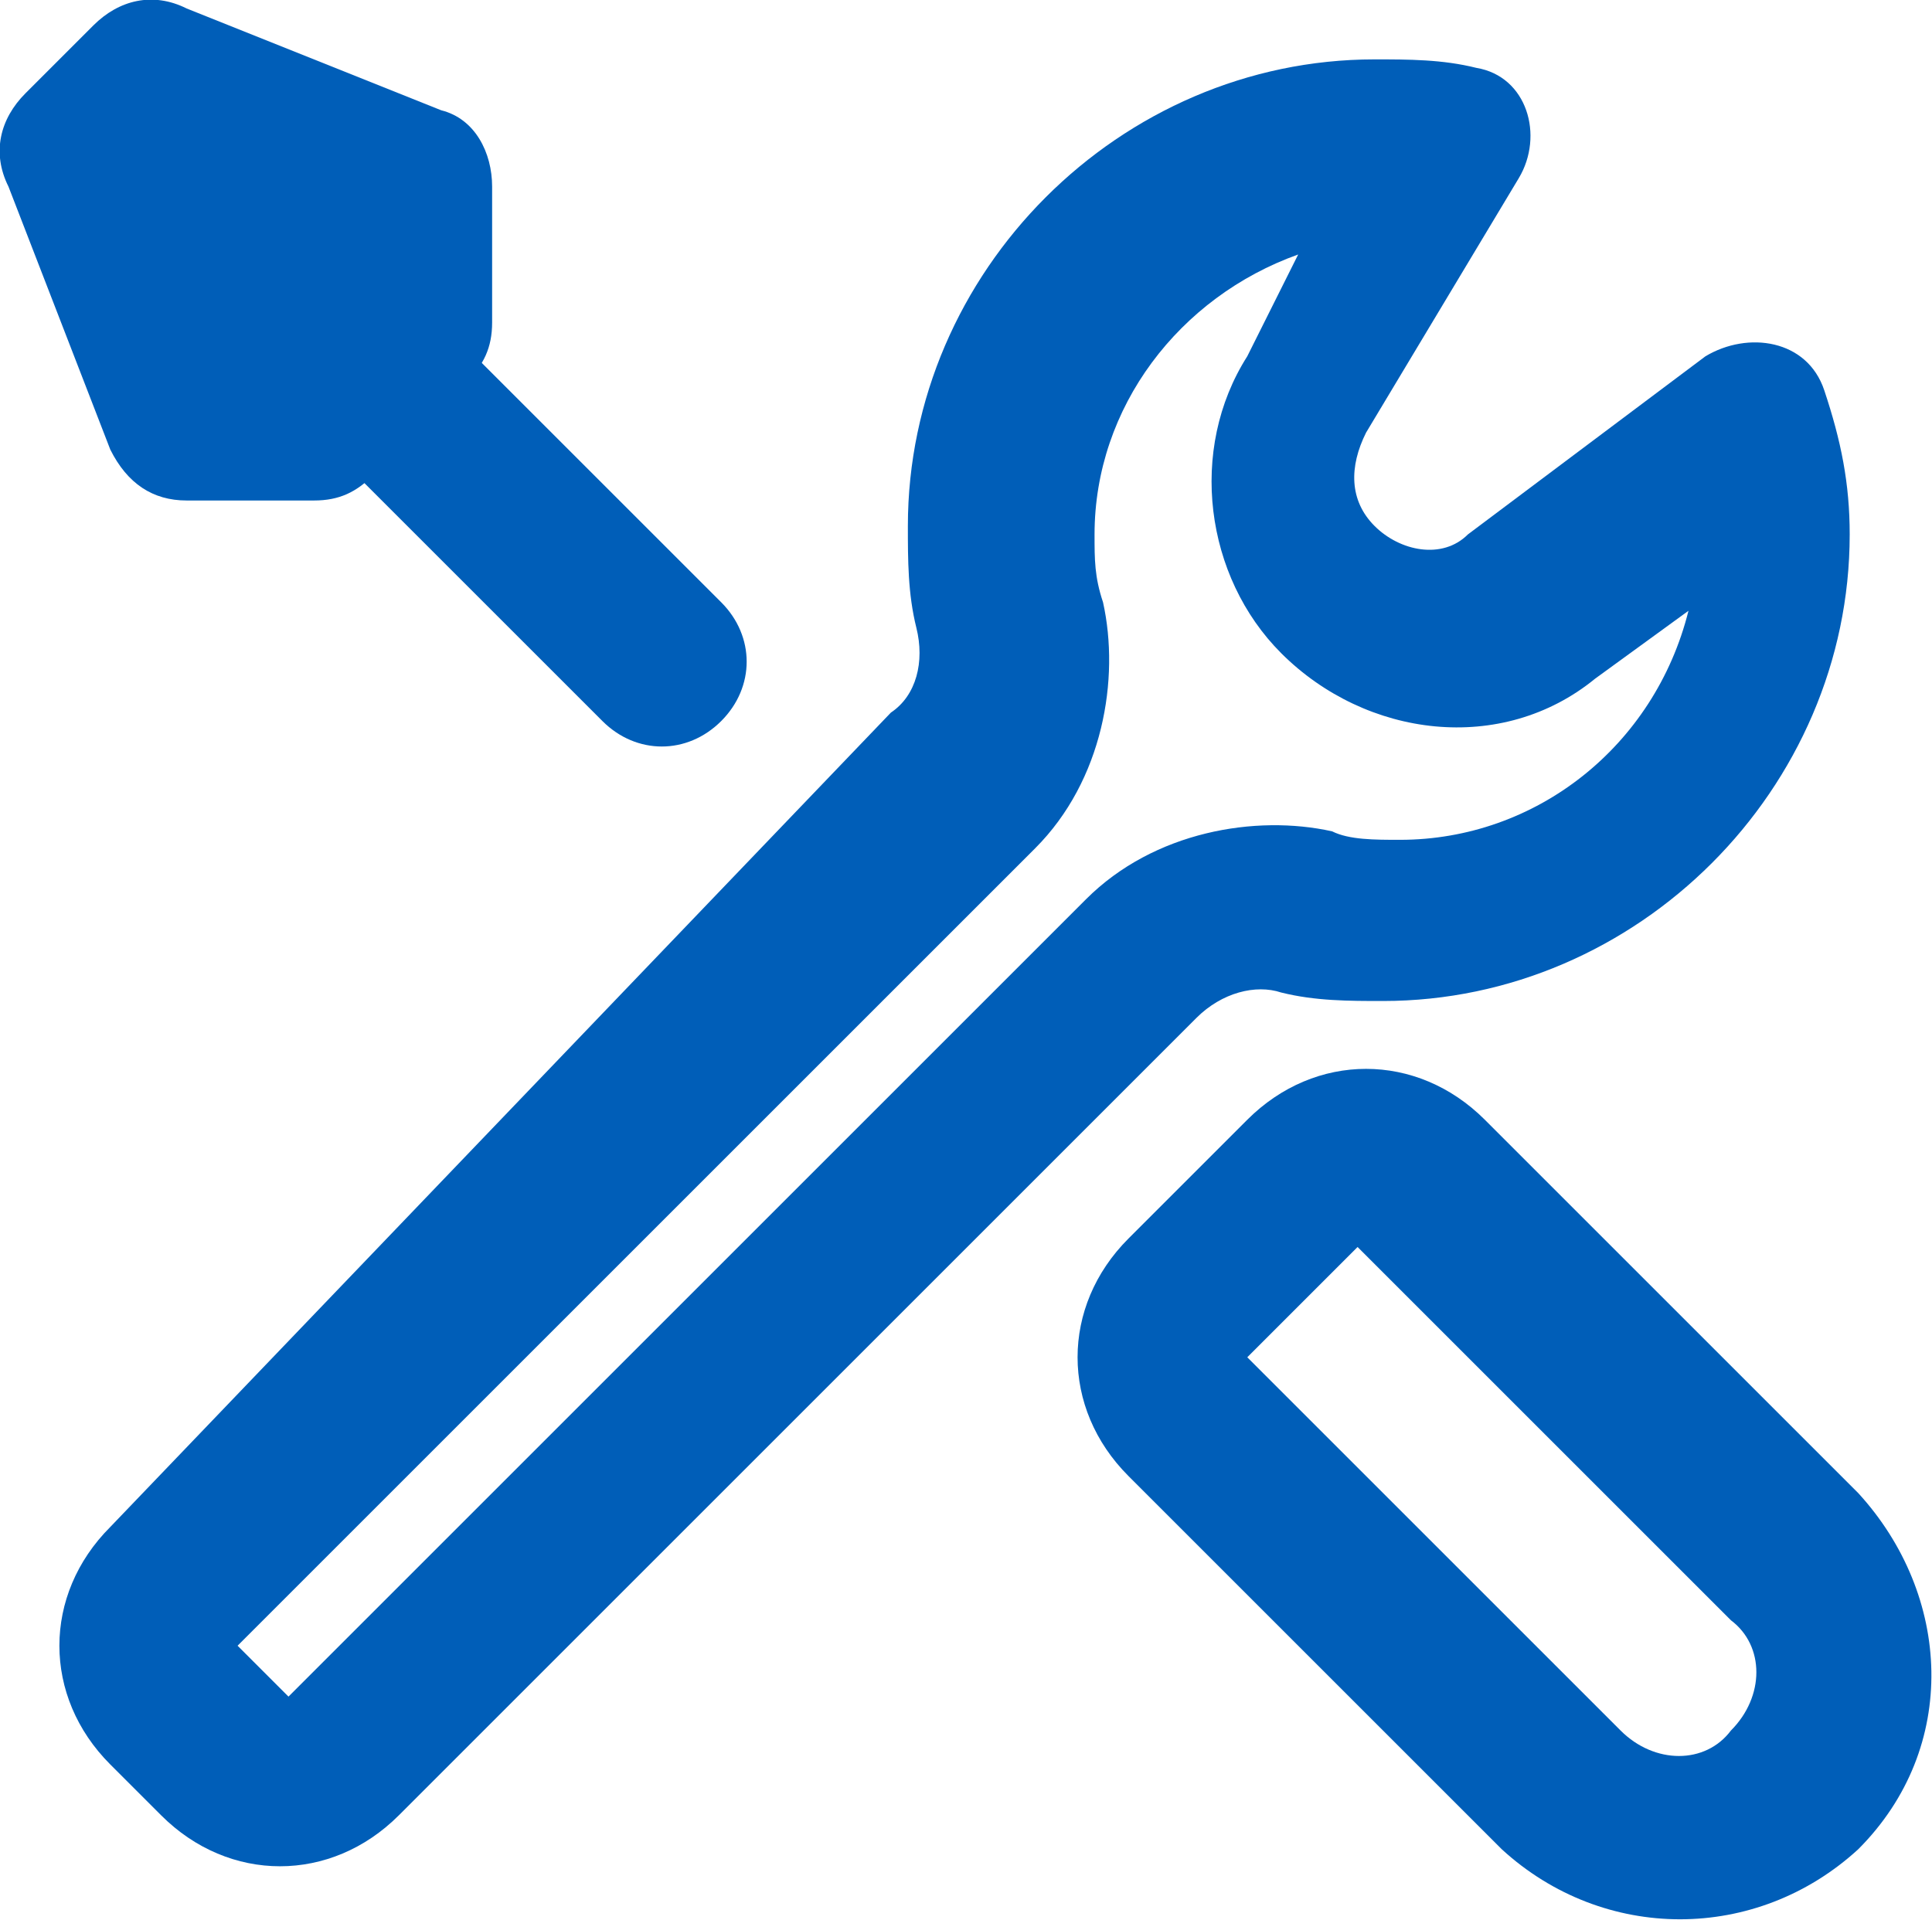 <?xml version="1.0" encoding="UTF-8"?><svg id="a" xmlns="http://www.w3.org/2000/svg" width="22.77" height="22.63" viewBox="0 0 22.77 22.63"><path d="M1.3,18c-.8.8-.8,2,0,2.8l.6.6c.8.8,2,.8,2.8,0l9.4-9.4c.3-.3.7-.4,1-.3.4.1.8.1,1.2.1,3,0,5.5-2.5,5.5-5.5,0-.6-.1-1.1-.3-1.7-.2-.6-.9-.7-1.4-.4l-2.8,2.1c-.3.3-.8.2-1.1-.1-.3-.3-.3-.7-.1-1.1l1.8-3c.3-.5.1-1.2-.5-1.3-.4-.1-.8-.1-1.2-.1-3,0-5.5,2.5-5.5,5.5,0,.4,0,.8.1,1.2s0,.8-.3,1L1.3,18ZM15.3,3c-1.4.5-2.4,1.8-2.4,3.3,0,.3,0,.5.1.8.2.9,0,2.1-.8,2.9L2.8,19.4l.6.6,9.4-9.4c.8-.8,2-1,2.9-.8.2.1.5.1.8.1,1.6,0,3-1.1,3.4-2.7l-1.1.8c-1.1.9-2.7.7-3.7-.3-.9-.9-1.1-2.4-.4-3.5l.6-1.2Z" fill="#005eb8" fill-rule="evenodd" stroke-width="0"/><path d="M16,14.7l-1.3,1.3,4.4,4.4c.4.4,1,.4,1.3,0,.4-.4.4-1,0-1.3l-4.4-4.4ZM13.3,14.6c-.8.8-.8,2,0,2.8l4.4,4.4c1.2,1.1,3,1.1,4.2,0,1.2-1.2,1.1-3,0-4.2l-4.4-4.4c-.8-.8-2-.8-2.8,0l-1.4,1.4Z" fill="#005eb8" fill-rule="evenodd" stroke-width="0"/><path d="M4.1,4.1c.4-.4,1-.4,1.4,0l3,3c.4.4.4,1,0,1.4s-1,.4-1.4,0l-3-3c-.3-.3-.3-1,0-1.4Z" fill="#005eb8" fill-rule="evenodd" stroke-width="0"/><path d="M1.1.3l-.8.8C0,1.4-.1,1.8.1,2.2l1.2,3.1c.2.4.5.6.9.6h1.5c.3,0,.5-.1.7-.3l1.1-1.1c.2-.2.3-.4.3-.7v-1.6c0-.4-.2-.8-.6-.9L2.2.1C1.8-.1,1.4,0,1.1.3Z" fill="#005eb8" stroke-width="0"/></svg>